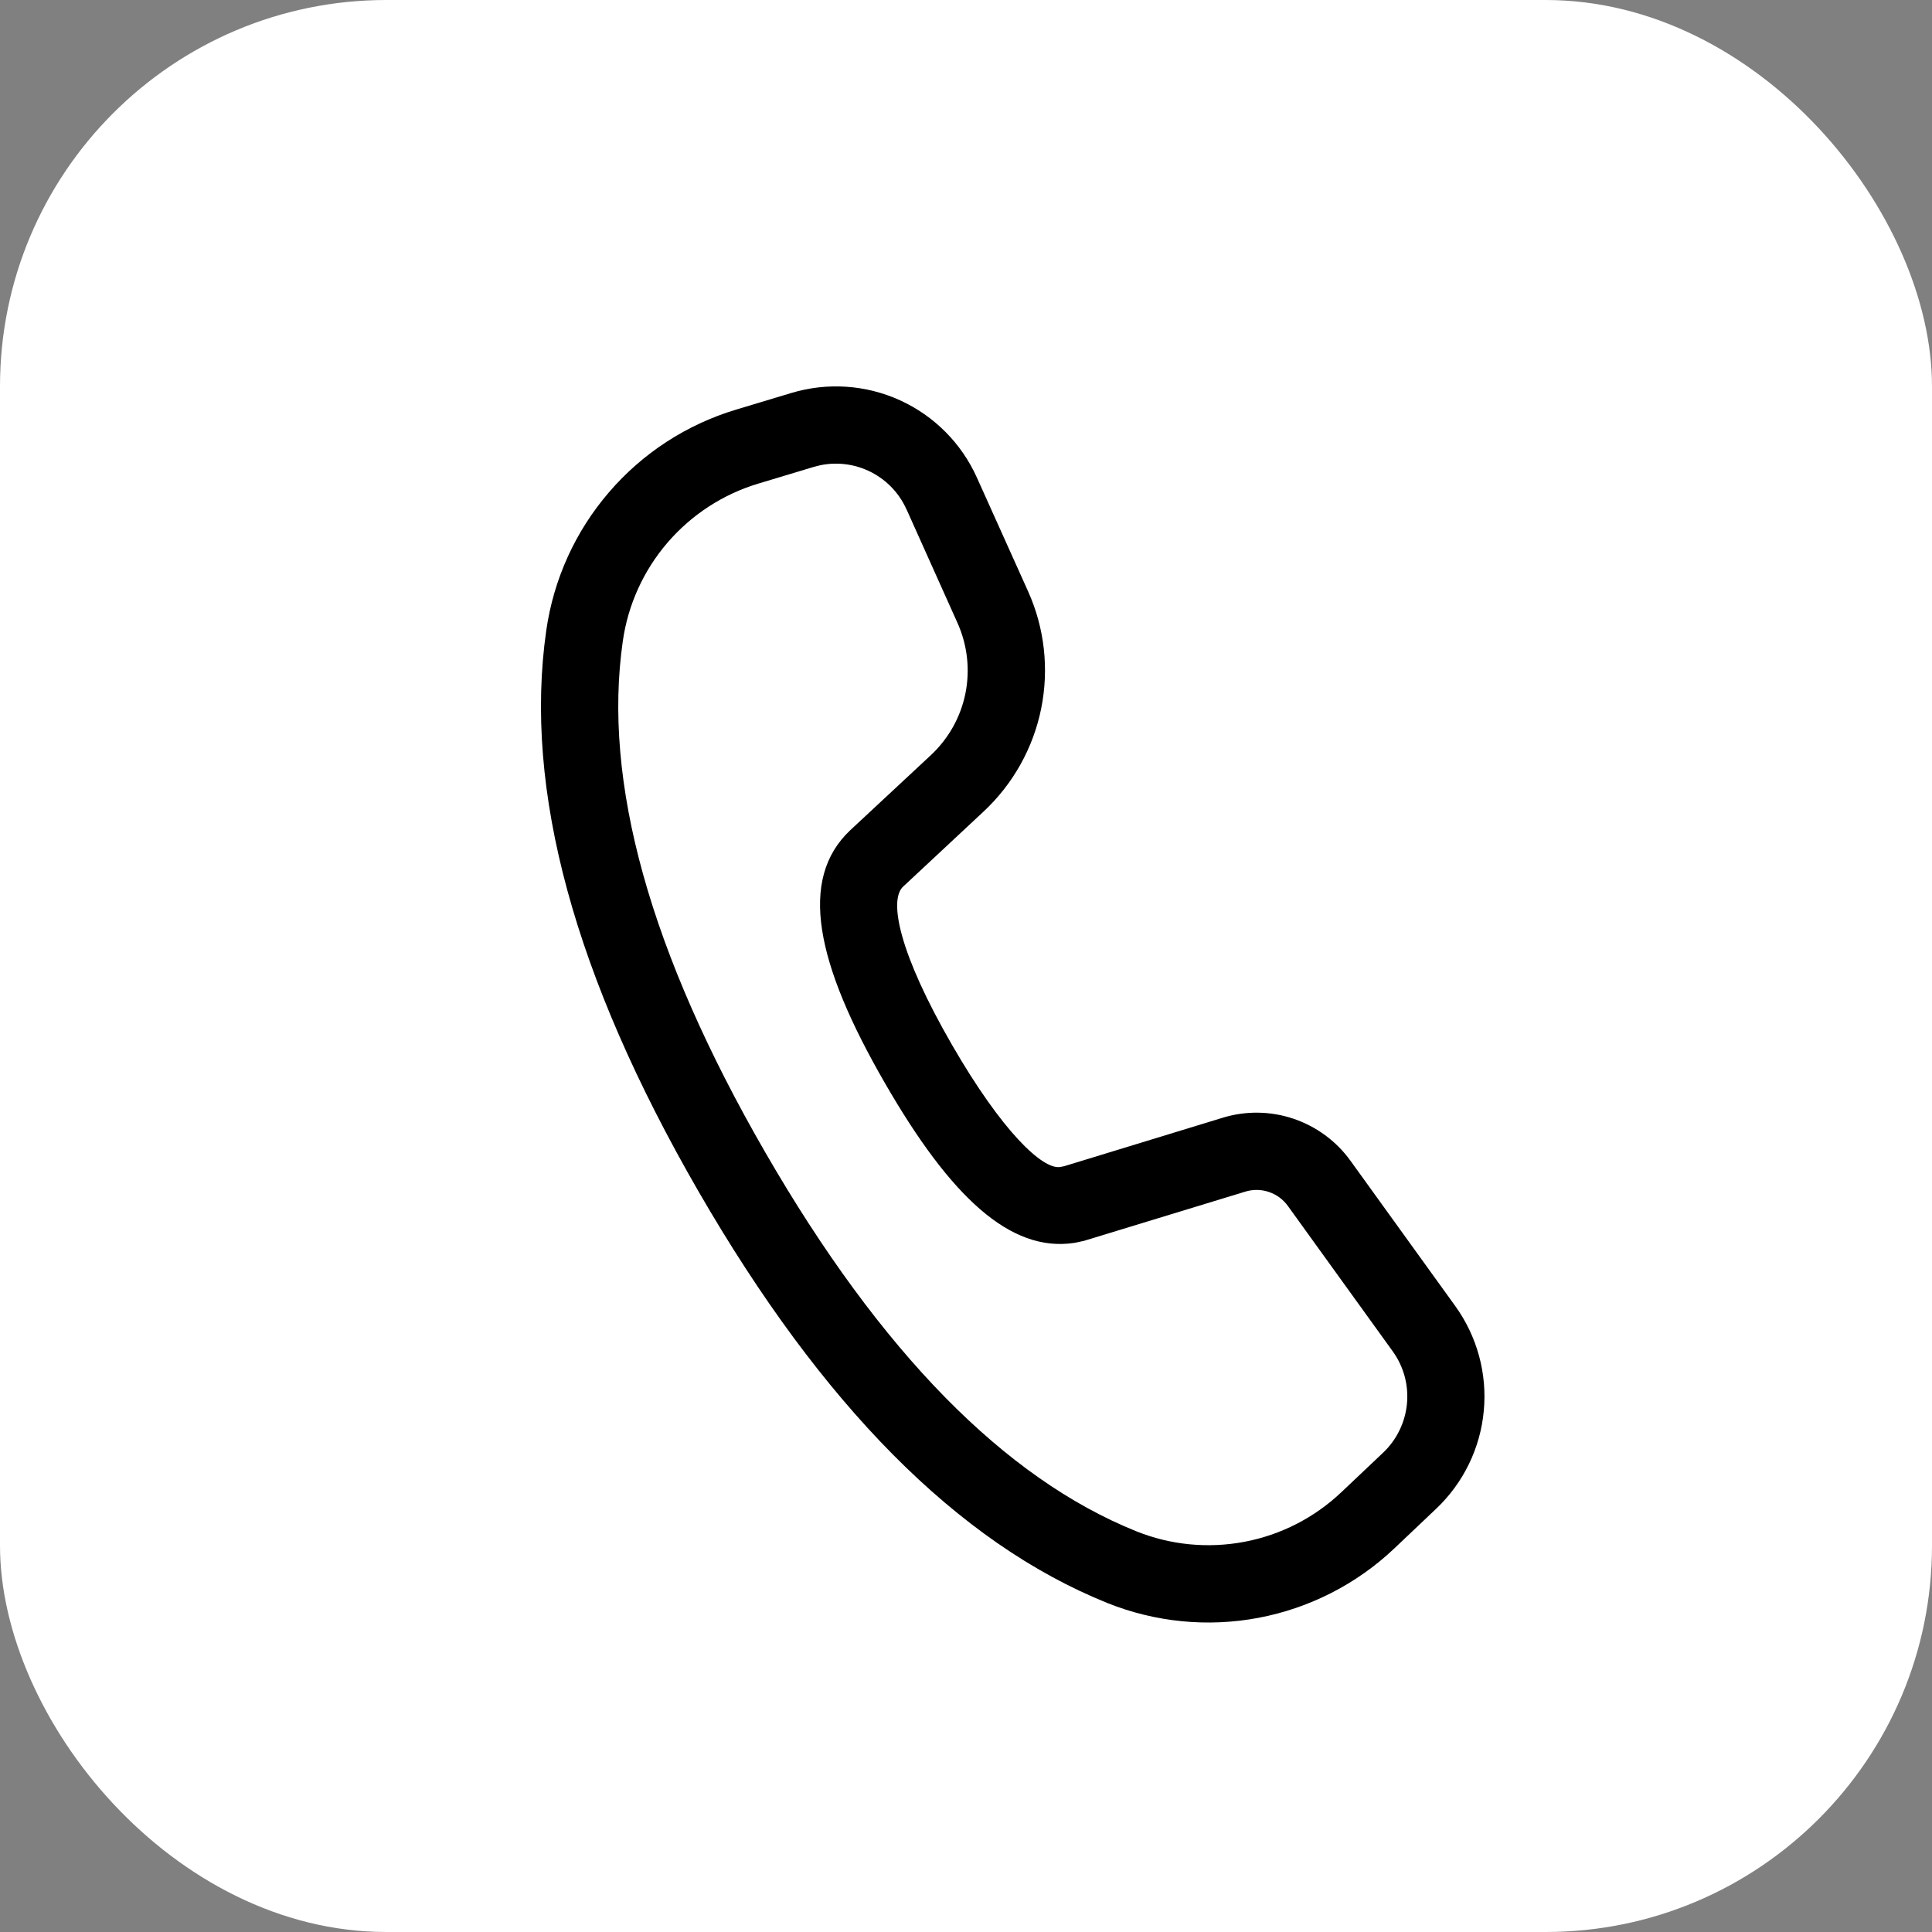 <svg width="25" height="25" viewBox="0 0 25 25" fill="none" xmlns="http://www.w3.org/2000/svg">
<rect x="0" y="0" width="25" height="25" fill="#808080" stroke="none"/>
<rect width="25" height="25" rx="5" fill="white"/>
<path d="M10.24 5.085L9.523 5.301C8.885 5.493 8.314 5.864 7.88 6.37C7.445 6.875 7.164 7.495 7.069 8.155C6.772 10.223 7.436 12.641 9.037 15.414C10.634 18.18 12.392 19.962 14.327 20.742C14.949 20.992 15.629 21.059 16.288 20.934C16.946 20.809 17.555 20.498 18.042 20.037L18.584 19.523C18.936 19.19 19.155 18.74 19.2 18.258C19.246 17.775 19.114 17.293 18.831 16.9L17.475 15.02C17.292 14.766 17.033 14.576 16.737 14.476C16.44 14.376 16.119 14.372 15.82 14.464L13.769 15.091L13.716 15.101C13.49 15.134 12.968 14.645 12.318 13.519C11.638 12.341 11.498 11.652 11.685 11.474L12.728 10.501C13.109 10.145 13.37 9.679 13.473 9.168C13.576 8.657 13.517 8.126 13.303 7.651L12.641 6.18C12.442 5.737 12.089 5.382 11.647 5.18C11.206 4.979 10.705 4.945 10.24 5.085ZM11.73 6.59L12.39 8.061C12.518 8.346 12.554 8.664 12.493 8.971C12.431 9.278 12.275 9.557 12.046 9.771L11 10.745C10.331 11.379 10.553 12.461 11.453 14.019C12.299 15.485 13.071 16.209 13.901 16.083L14.025 16.057L16.113 15.42C16.213 15.389 16.32 15.39 16.419 15.424C16.518 15.457 16.604 15.52 16.665 15.605L18.021 17.485C18.163 17.681 18.229 17.922 18.206 18.164C18.183 18.405 18.074 18.63 17.898 18.797L17.355 19.311C17.007 19.64 16.573 19.862 16.102 19.951C15.632 20.04 15.146 19.993 14.702 19.814C13.004 19.13 11.399 17.503 9.904 14.914C8.405 12.319 7.798 10.112 8.059 8.297C8.126 7.825 8.327 7.383 8.638 7.021C8.949 6.66 9.356 6.395 9.812 6.258L10.529 6.042C10.761 5.972 11.011 5.989 11.232 6.09C11.453 6.191 11.63 6.368 11.729 6.59H11.73Z" fill="black"/>
</svg>

